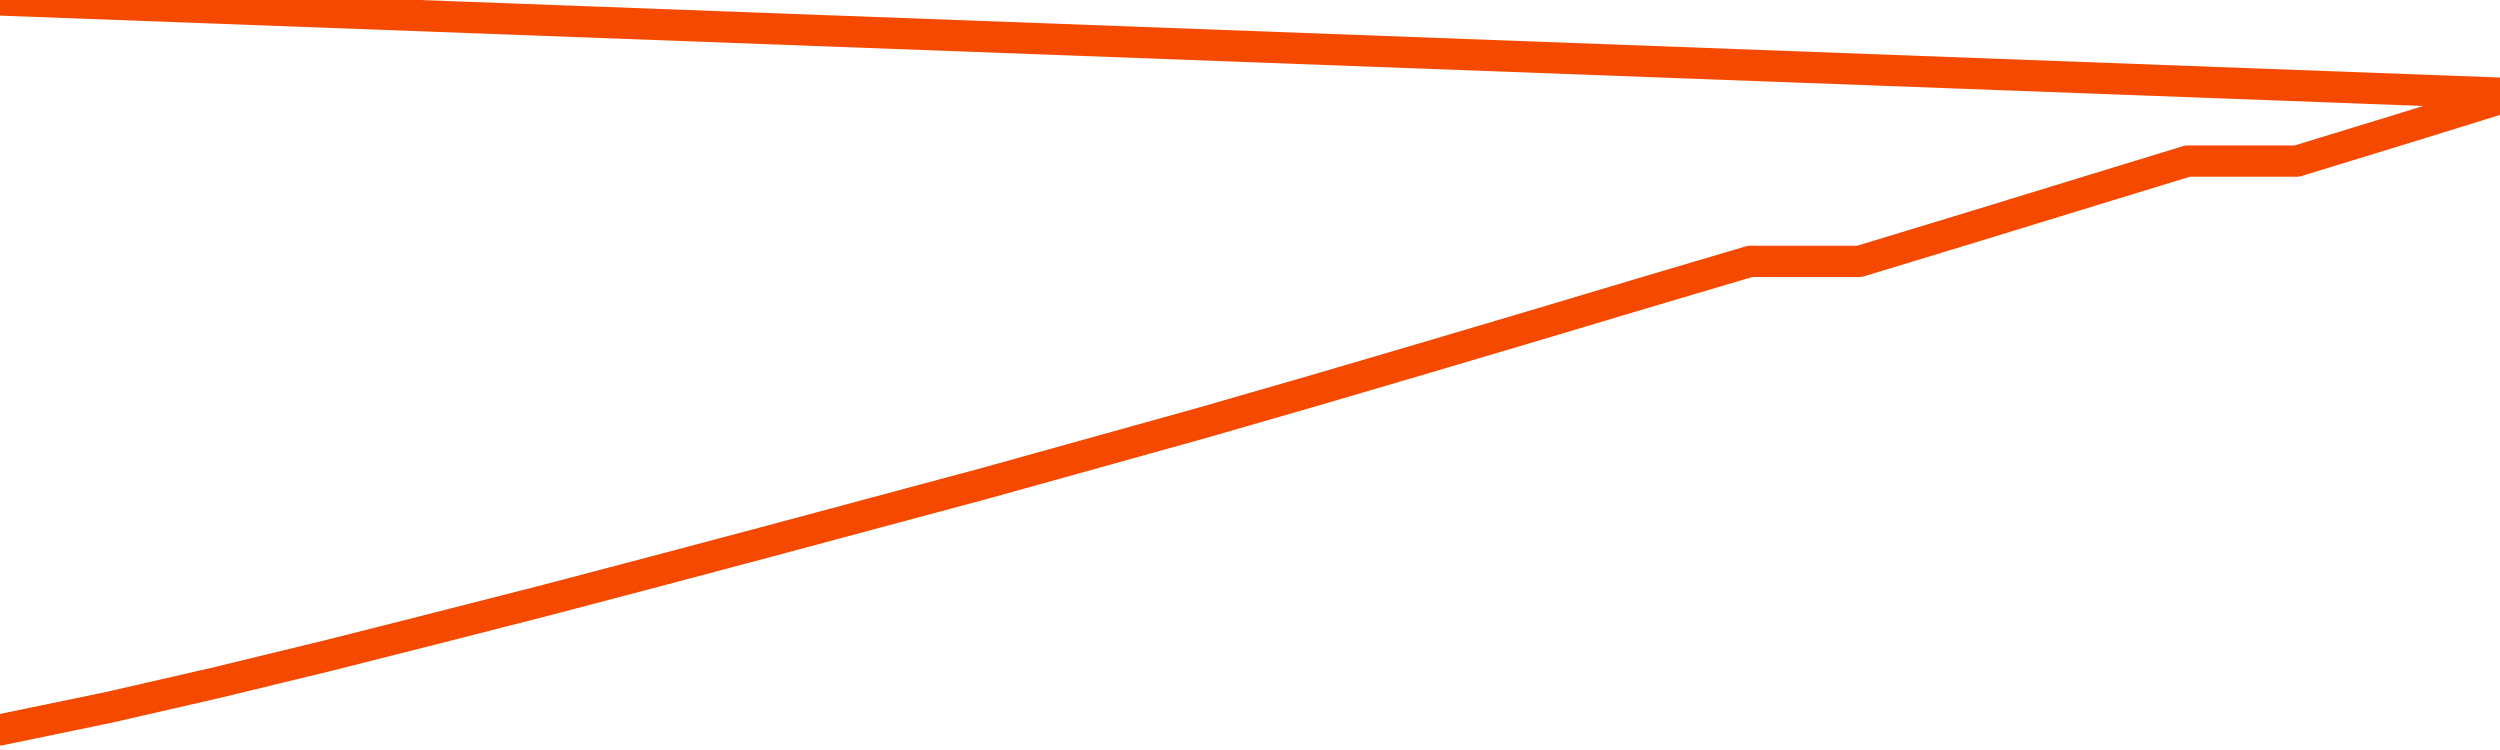       <svg
        version="1.1"
        xmlns="http://www.w3.org/2000/svg"
        width="80"
        height="24"
        viewBox="0 0 80 24">
        <path
          fill="url(#gradient)"
          fill-opacity="0.56"
          stroke="none"
          d="M 0,26 0.0,23.356 3.5,22.632 7.0,21.828 10.5,20.978 14.0,20.093 17.5,19.199 21.0,18.278 24.5,17.349 28.0,16.41 31.5,15.471 35.0,14.497 38.5,13.522 42.0,12.512 45.5,11.484 49.0,10.447 52.5,9.401 56.0,8.364 59.5,8.364 63.0,7.3 66.5,6.227 70.0,5.155 73.5,5.155 77.0,4.082 80.5,3.0 82,26 Z"
        />
        <path
          fill="none"
          stroke="#F64900"
          stroke-width="1"
          stroke-linejoin="round"
          stroke-linecap="round"
          d="M 0.0,23.356 3.5,22.632 7.0,21.828 10.5,20.978 14.0,20.093 17.5,19.199 21.0,18.278 24.5,17.349 28.0,16.41 31.5,15.471 35.0,14.497 38.5,13.522 42.0,12.512 45.5,11.484 49.0,10.447 52.5,9.401 56.0,8.364 59.5,8.364 63.0,7.3 66.5,6.227 70.0,5.155 73.5,5.155 77.0,4.082 80.5,3.0.join(' ') }"
        />
      </svg>
